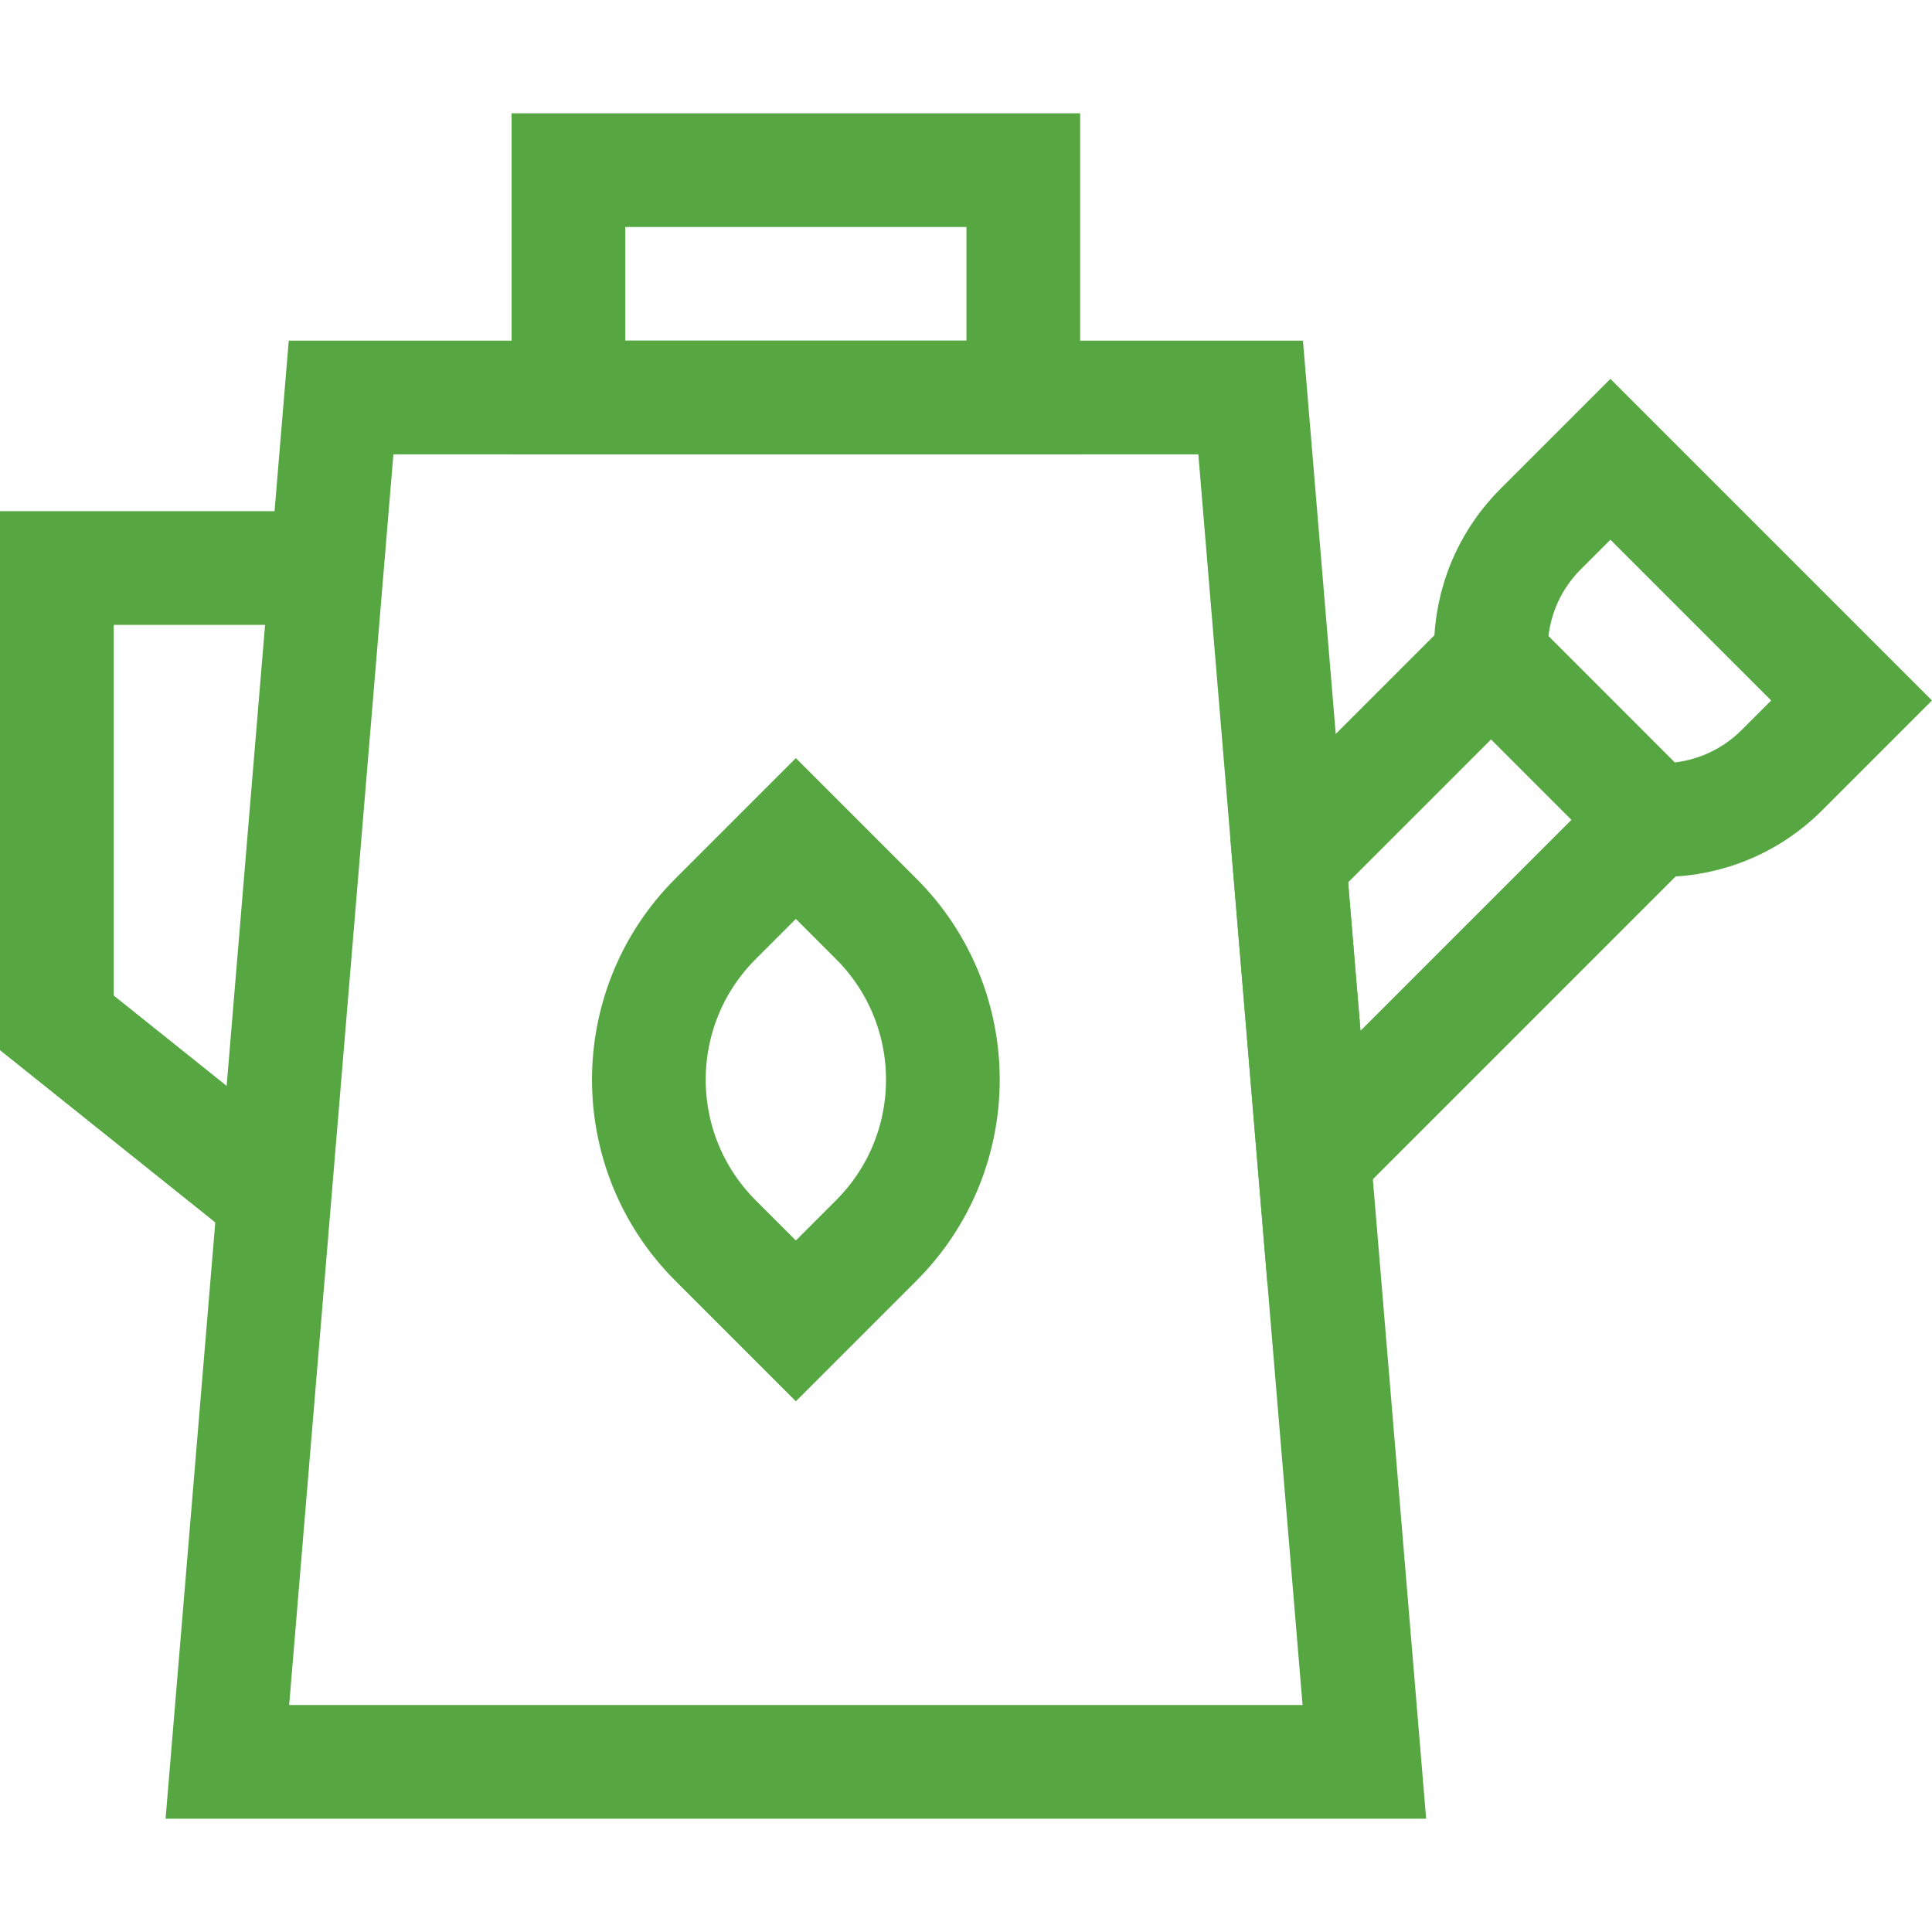 <svg width="48" height="48" viewBox="0 0 48 48" fill="none" xmlns="http://www.w3.org/2000/svg">
<path d="M33.897 43.773H5.649L8.474 9.876H31.072L33.897 43.773Z" stroke="#56A642" stroke-width="2.825" stroke-miterlimit="10"/>
<path d="M37.045 16.373C36.98 15.212 37.392 14.029 38.28 13.141L40.01 11.411L46.002 17.403L44.272 19.133C43.384 20.021 42.201 20.433 41.039 20.369M6.819 29.738L1.412 25.412V14.113H8.121M21.77 30.82L19.773 32.817L17.776 30.82C15.569 28.613 15.569 25.036 17.776 22.83L19.773 20.833L21.77 22.83C23.977 25.036 23.977 28.613 21.77 30.82ZM32.646 28.762L41.039 20.369L37.045 16.373L32.032 21.386L32.646 28.762ZM14.123 4.227H25.423V9.876H14.123V4.227Z" stroke="#56A642" stroke-width="2.825" stroke-miterlimit="10"/>
</svg>
